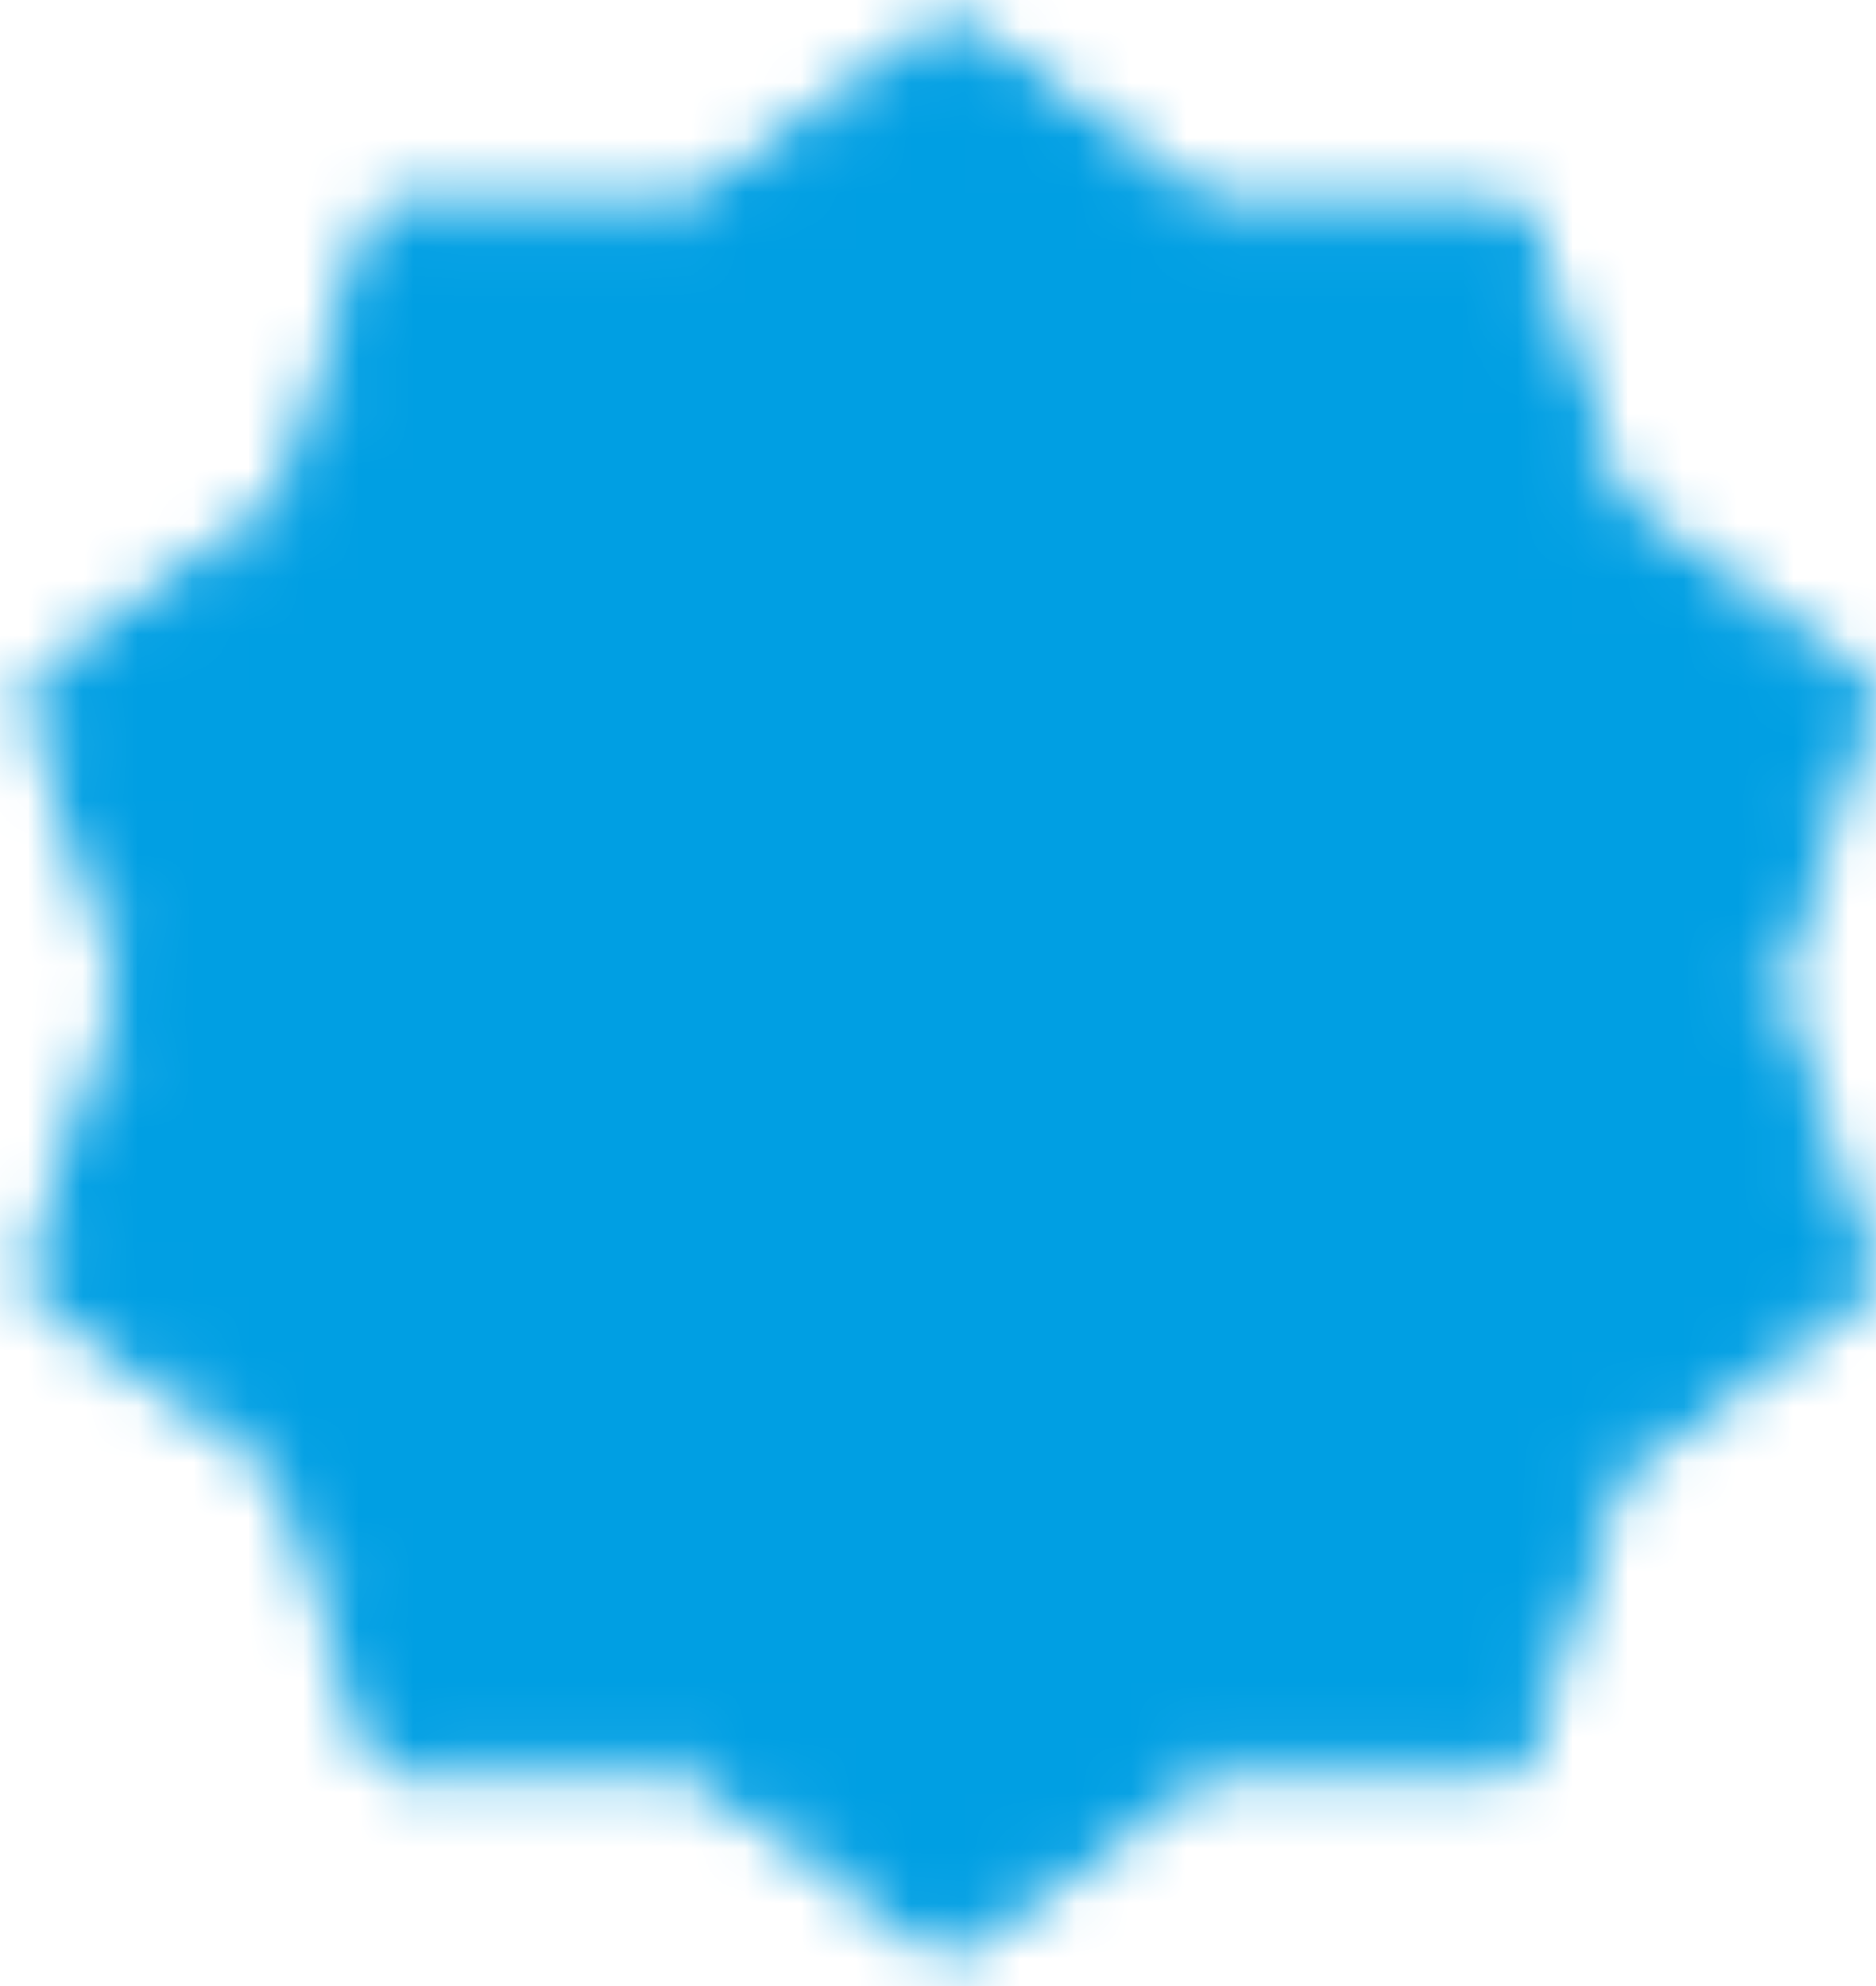 <svg width="34" height="36" viewBox="0 0 34 36" fill="none" xmlns="http://www.w3.org/2000/svg">
<mask id="mask0_383_2278" style="mask-type:luminance" maskUnits="userSpaceOnUse" x="0" y="0" width="34" height="36">
<path d="M17.212 0.817L21.699 4.091L27.253 4.08L28.959 9.366L33.459 12.622L31.733 17.901L33.459 23.18L28.959 26.436L27.253 31.721L21.699 31.711L17.212 34.984L12.725 31.711L7.17 31.721L5.465 26.436L0.965 23.18L2.691 17.901L0.965 12.622L5.465 9.366L7.17 4.08L12.725 4.091L17.212 0.817Z" fill="#009FE3" stroke="white" stroke-linecap="round" stroke-linejoin="round"/>
<path d="M11.234 17.901L15.505 22.172L24.047 13.63" stroke="black" stroke-linecap="round" stroke-linejoin="round"/>
</mask>
<g mask="url(#mask0_383_2278)">
<path d="M-3.289 -2.599H37.711V38.401H-3.289V-2.599Z" fill="#009FE3"/>
</g>
</svg>
